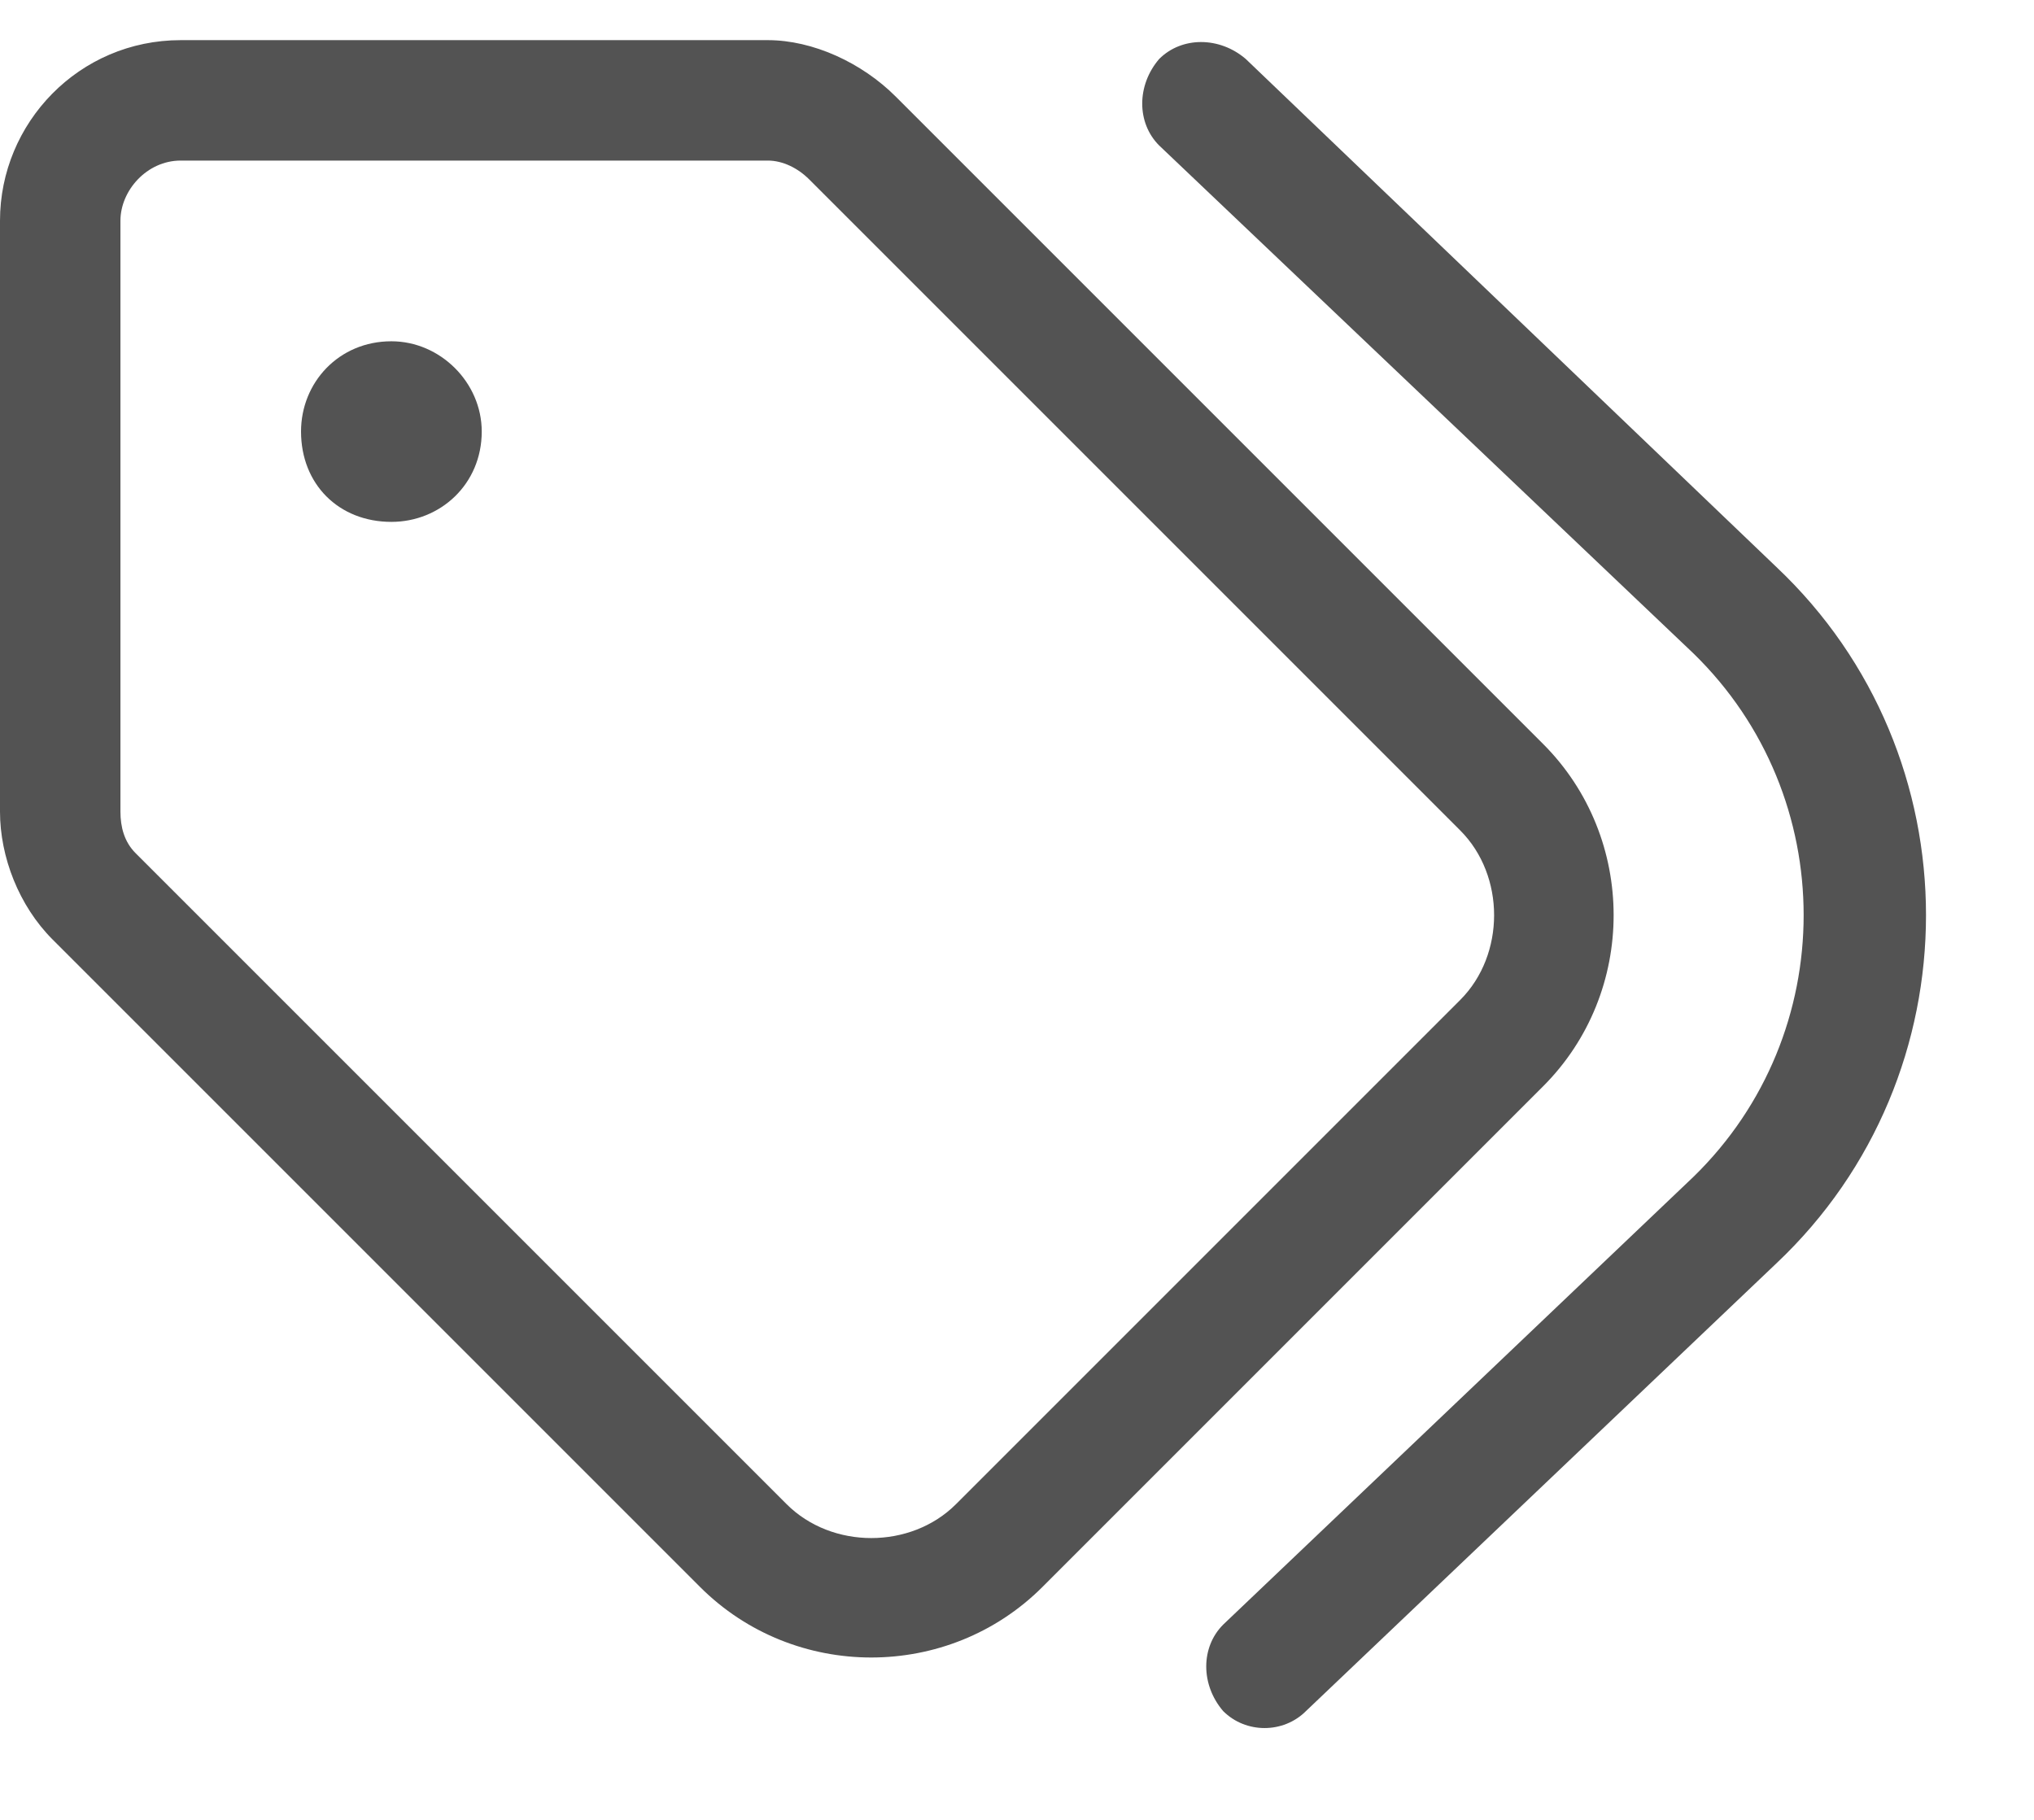 <svg width="19" height="17" viewBox="0 0 19 17" fill="none" xmlns="http://www.w3.org/2000/svg">
<path d="M2.812 4.031C2.812 3.574 3.164 3.188 3.656 3.188C4.113 3.188 4.5 3.574 4.5 4.031C4.5 4.523 4.113 4.875 3.656 4.875C3.164 4.875 2.812 4.523 2.812 4.031ZM7.172 0.375C7.594 0.375 8.051 0.586 8.367 0.902L14.414 6.949C15.293 7.828 15.293 9.27 14.414 10.148L9.738 14.824C8.859 15.703 7.418 15.703 6.539 14.824L0.492 8.777C0.176 8.461 0 8.004 0 7.582V2.062C0 1.148 0.738 0.375 1.688 0.375H7.172ZM1.266 7.969L7.348 14.051C7.77 14.473 8.508 14.473 8.93 14.051L13.641 9.34C14.062 8.918 14.062 8.18 13.641 7.758L7.559 1.676C7.453 1.57 7.312 1.5 7.172 1.5H1.688C1.371 1.5 1.125 1.781 1.125 2.062V7.582C1.125 7.723 1.16 7.863 1.266 7.969ZM10.828 0.551C11.039 0.34 11.391 0.34 11.637 0.551L16.594 5.297C18.457 7.055 18.457 10.043 16.594 11.801L12.199 15.984C11.988 16.195 11.637 16.195 11.426 15.984C11.215 15.738 11.215 15.387 11.426 15.176L15.82 10.992C17.191 9.656 17.191 7.441 15.82 6.105L10.828 1.359C10.617 1.148 10.617 0.797 10.828 0.551Z" fill="#535353"/>
</svg>

